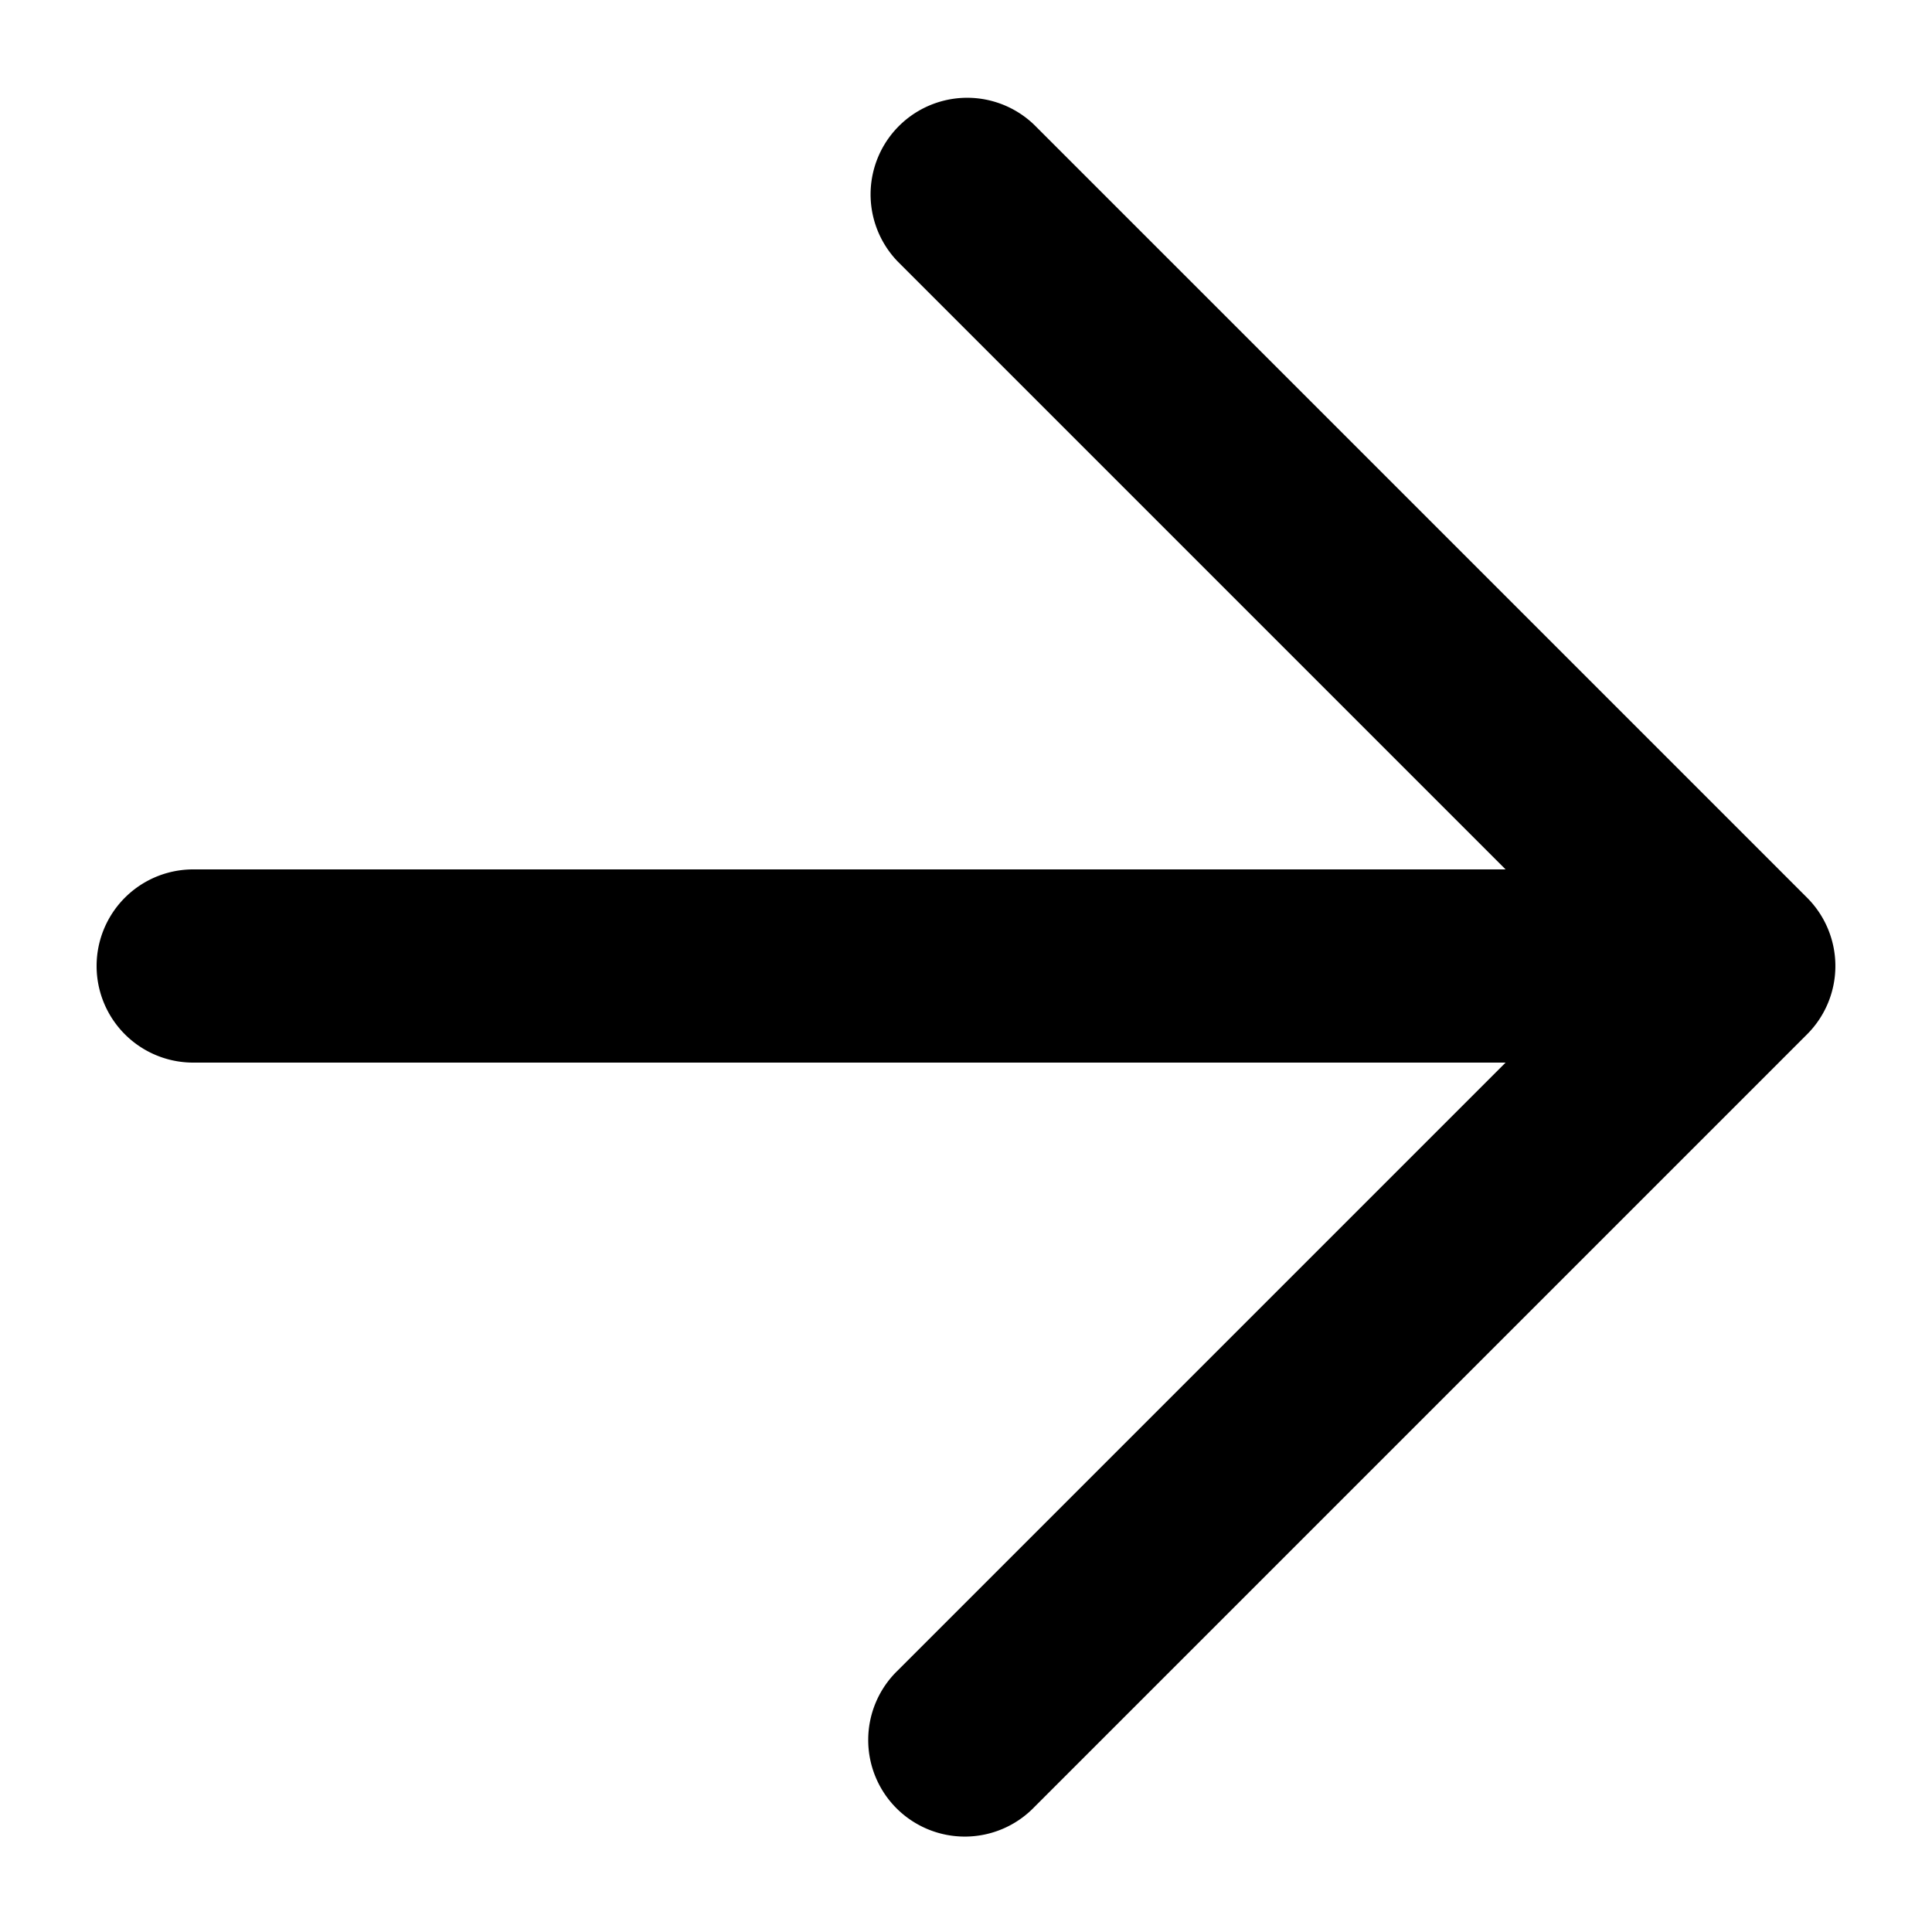 <svg height="512" viewBox="0 0 20 20" width="512" xmlns="http://www.w3.org/2000/svg"><g id="Layer_2" data-name="Layer 2"><path d="m18.707 9.293-8-8a1 1 0 0 0 -1.414 1.414l6.293 6.293h-13.586a1 1 0 0 0 0 2h13.586l-6.293 6.293a1 1 0 1 0 1.414 1.414l8-8a1 1 0 0 0 0-1.414z"/></g></svg>